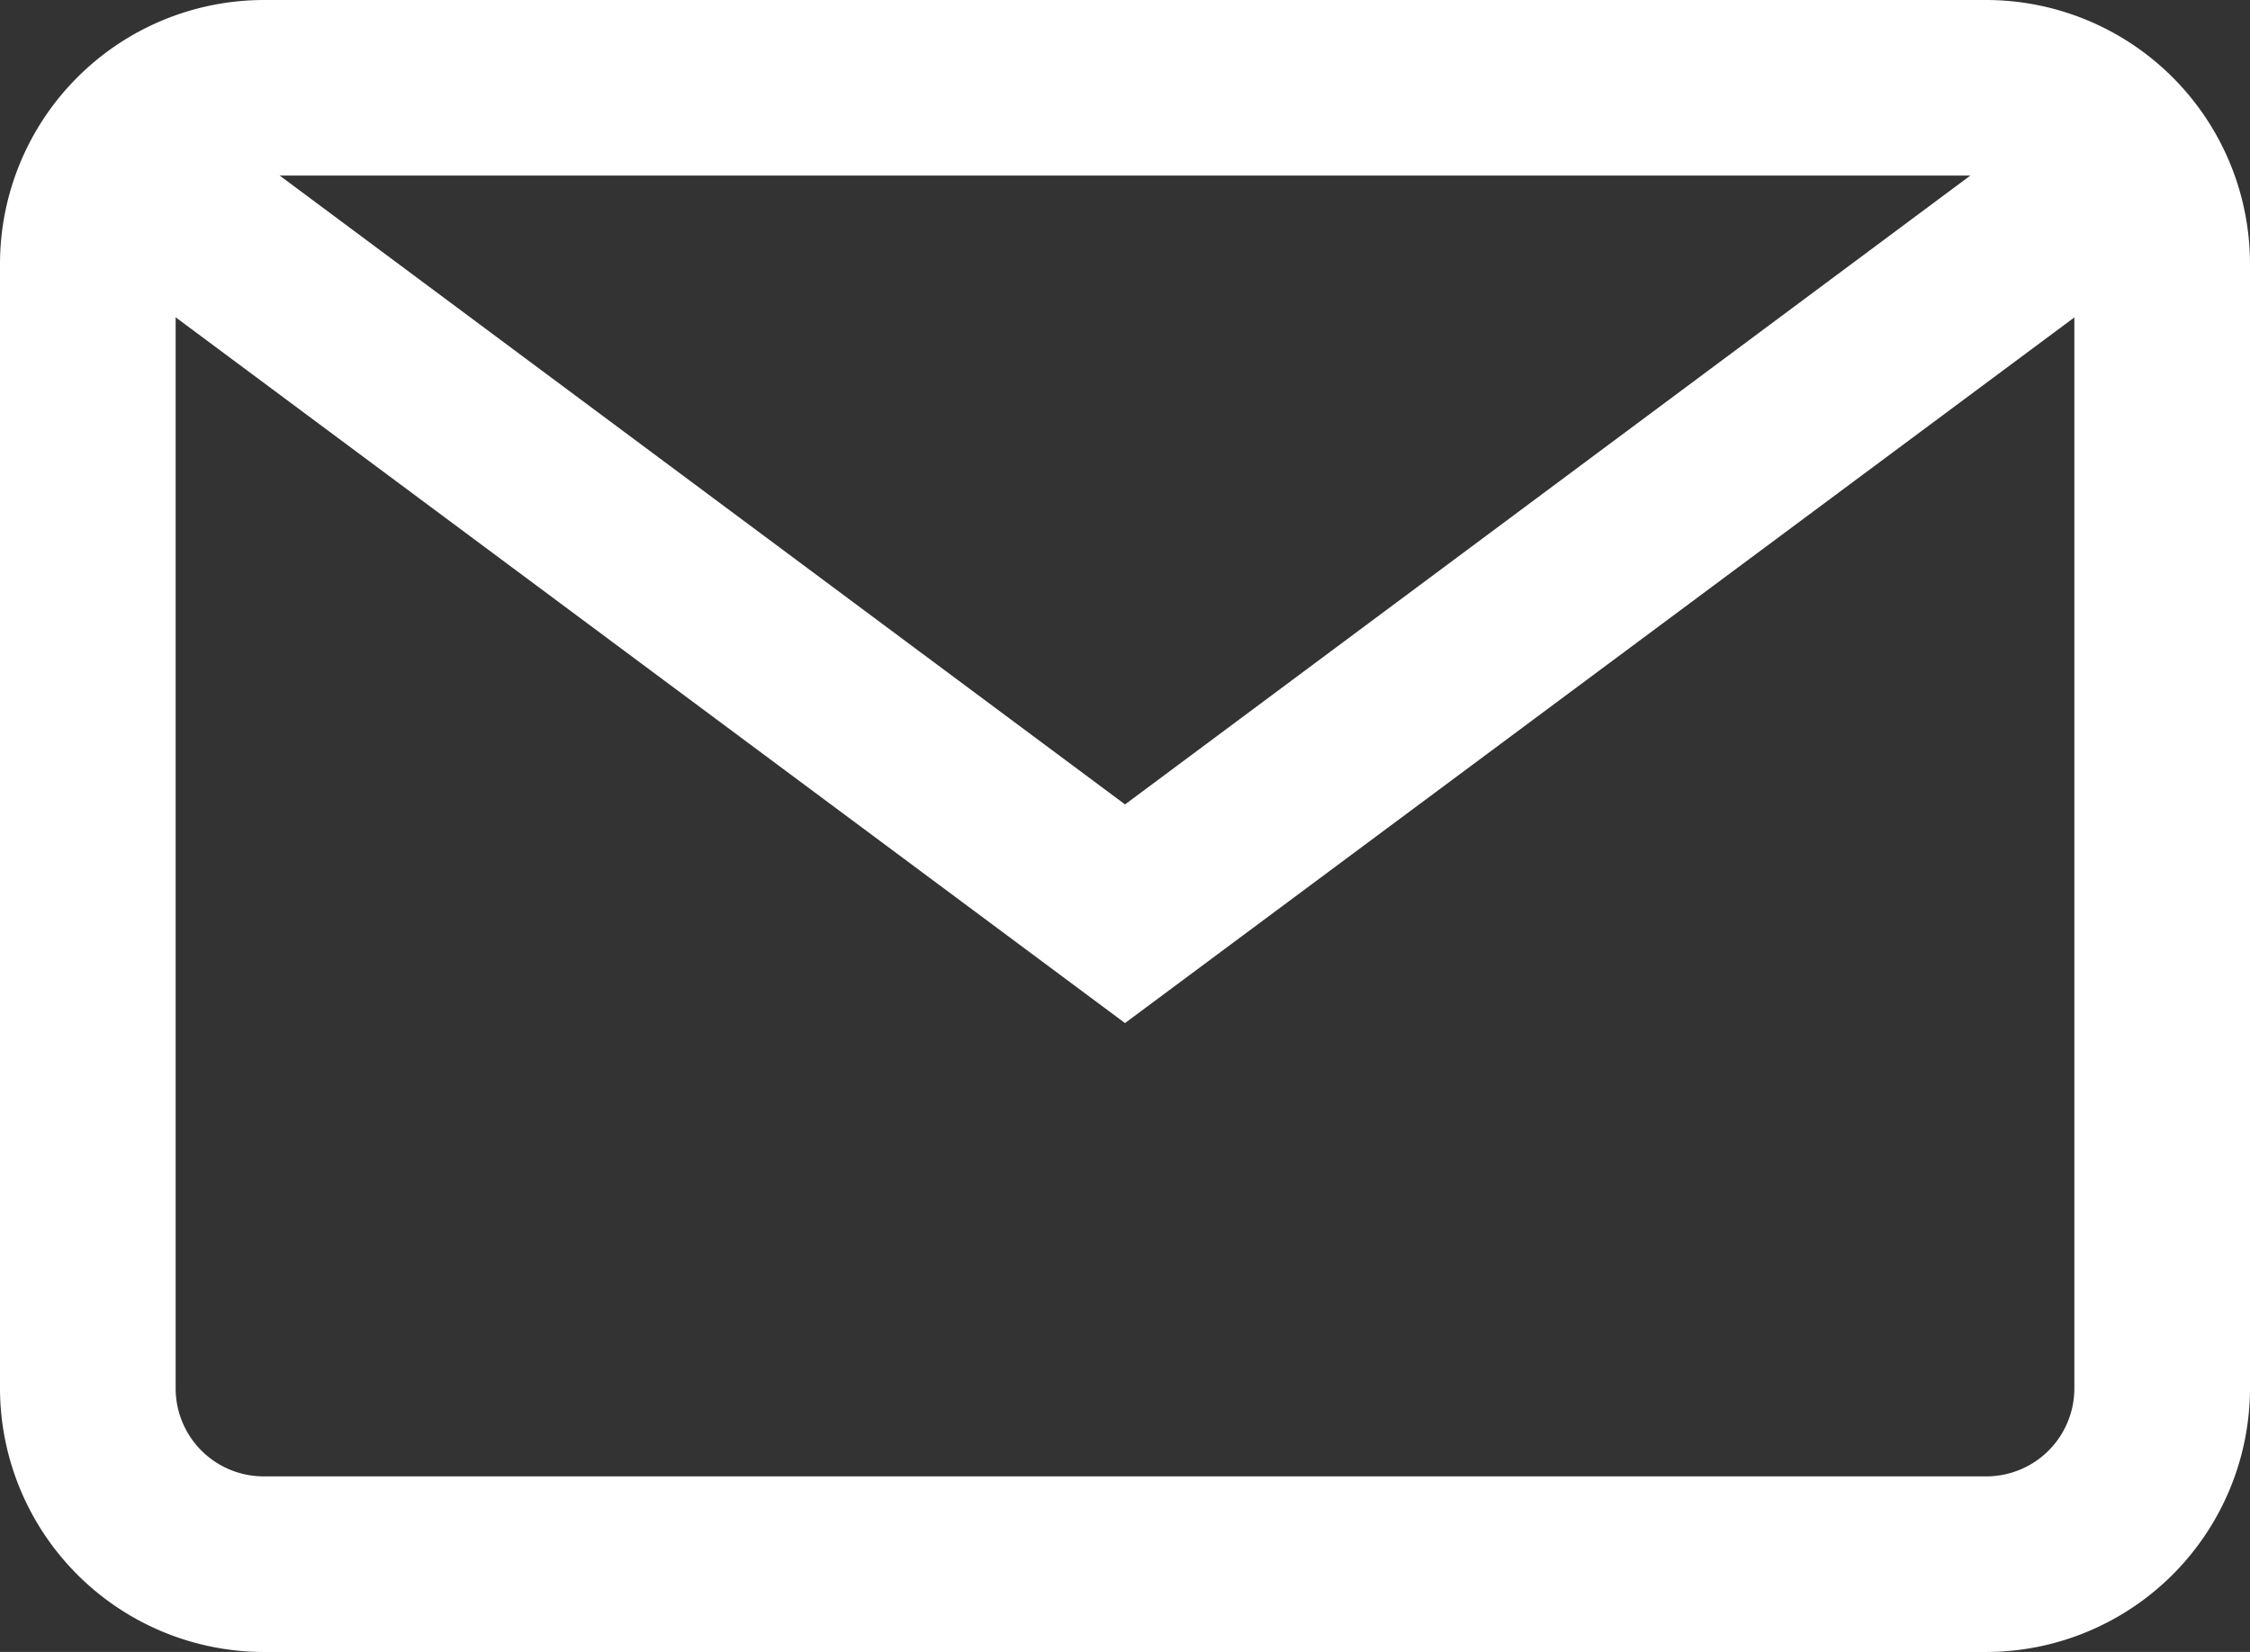 <svg id="email"
    xmlns="http://www.w3.org/2000/svg" width="46" height="33.781" viewBox="0 0 46 33.781">
    <rect x="0" y="0" width="46" height="33.781" fill="#333333" stroke="none"/>
    <g id="Group_13" data-name="Group 13" transform="translate(0 0)">
        <g id="Group_12" data-name="Group 12">
            <path id="Path_13" data-name="Path 13" d="M40.609,68H5.391A5.4,5.4,0,0,0,0,73.391v23a5.4,5.4,0,0,0,5.391,5.391H40.609A5.4,5.4,0,0,0,46,96.391v-23A5.4,5.4,0,0,0,40.609,68Zm1.8,28.391a1.8,1.8,0,0,1-1.8,1.8H5.391a1.8,1.8,0,0,1-1.8-1.8v-23a1.8,1.8,0,0,1,1.8-1.8H40.609a1.8,1.8,0,0,1,1.8,1.8Z" transform="translate(0 -68)" fill="#fff"/>
        </g>
    </g>
    <g id="Group_15" data-name="Group 15" transform="translate(1.752 2.237)">
        <g id="Group_14" data-name="Group 14">
            <path id="Path_14" data-name="Path 14" d="M59.849,92.9l-19.1,14.213L21.647,92.9,19.5,95.784l21.248,15.8L62,95.784Z" transform="translate(-19.5 -92.9)" fill="#fff"/>
        </g>
    </g>
</svg>
